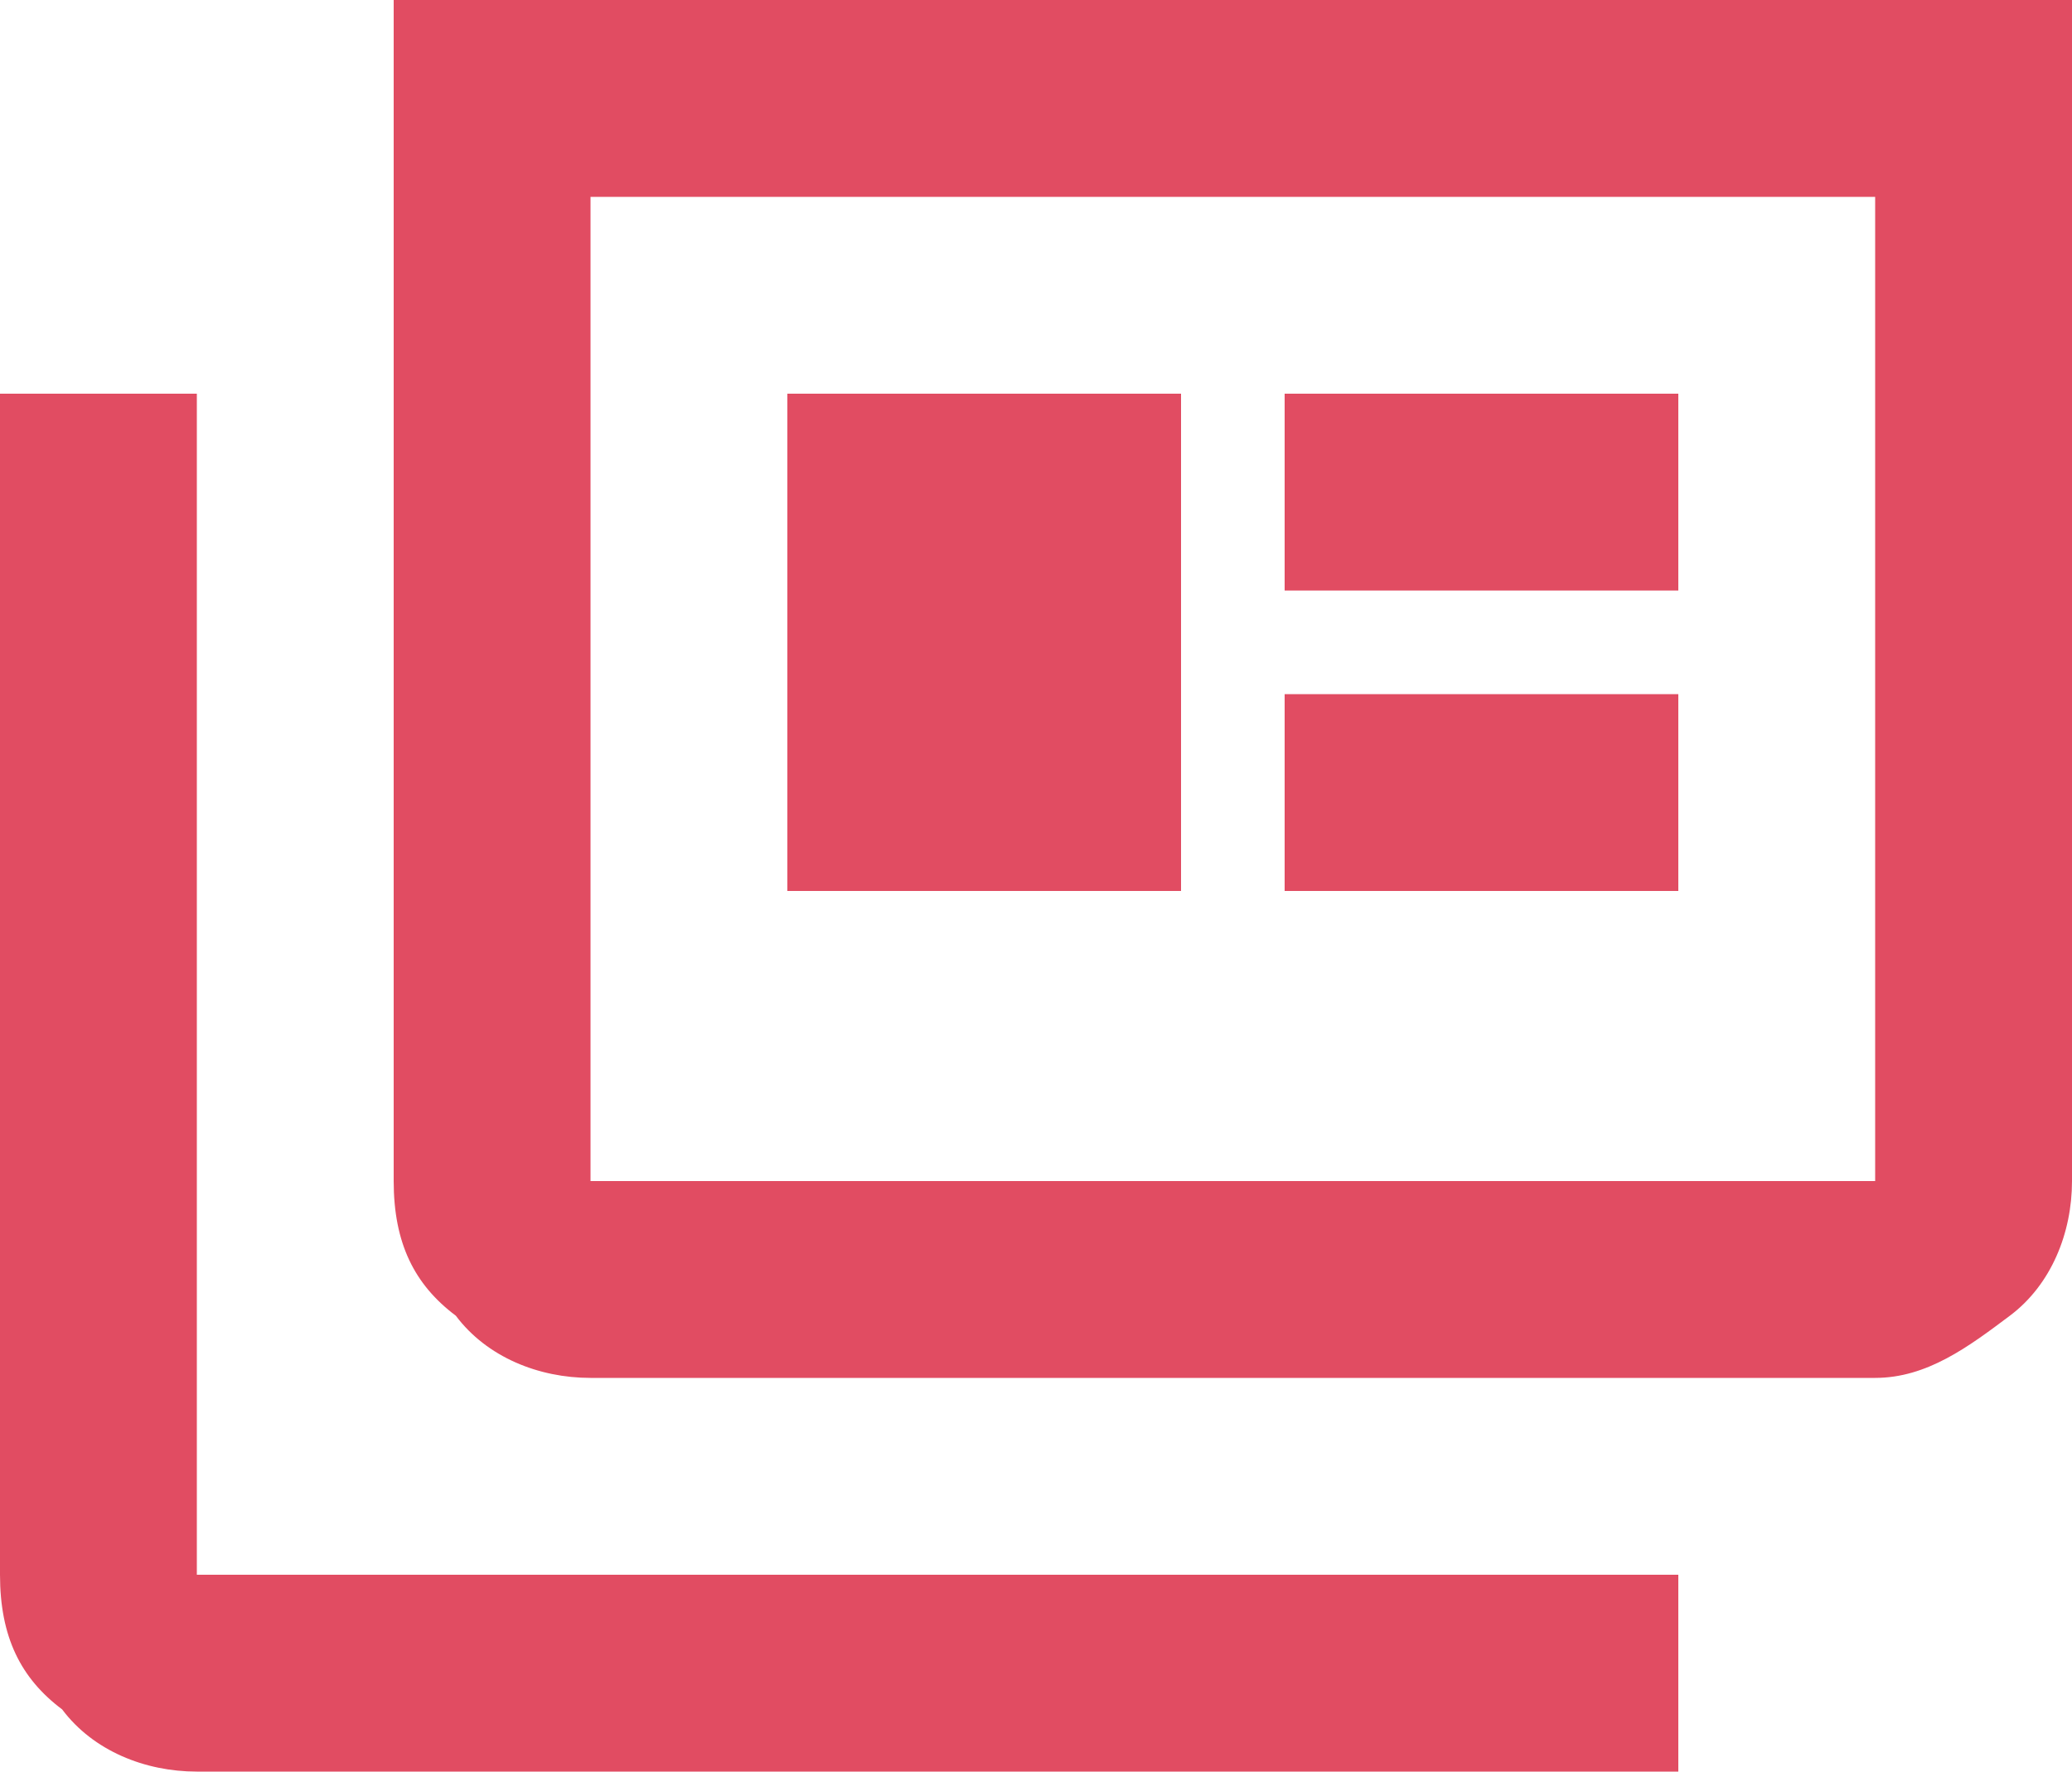 <?xml version="1.0" encoding="utf-8"?>
<!-- Generator: Adobe Illustrator 28.2.0, SVG Export Plug-In . SVG Version: 6.00 Build 0)  -->
<svg version="1.1" id="Layer_1" xmlns="http://www.w3.org/2000/svg" xmlns:xlink="http://www.w3.org/1999/xlink" x="0px" y="0px"
	 width="20px" height="17.1px" viewBox="0 0 20 17.1" style="enable-background:new 0 0 20 17.1;" xml:space="preserve">
<style type="text/css">
	.st0{fill:#E14C62;}
</style>
<g>
	<path class="st0" d="M1.9,17.1c-0.5,0-1-0.2-1.3-0.6C0.2,16.2,0,15.8,0,15.2V3.8h1.9v11.4h14.3v1.9H1.9z M5.7,13.3
		c-0.5,0-1-0.2-1.3-0.6C4,12.4,3.8,12,3.8,11.4V0H20v11.4c0,0.5-0.2,1-0.6,1.3s-0.8,0.6-1.3,0.6H5.7z M5.7,11.4h12.4V1.9H5.7V11.4z
		 M7.6,8.6h3.8V3.8H7.6V8.6z M12.4,8.6h3.8V6.7h-3.8V8.6z M12.4,5.7h3.8V3.8h-3.8V5.7z M5.7,11.4V1.9V11.4z"/>
</g>
</svg>

